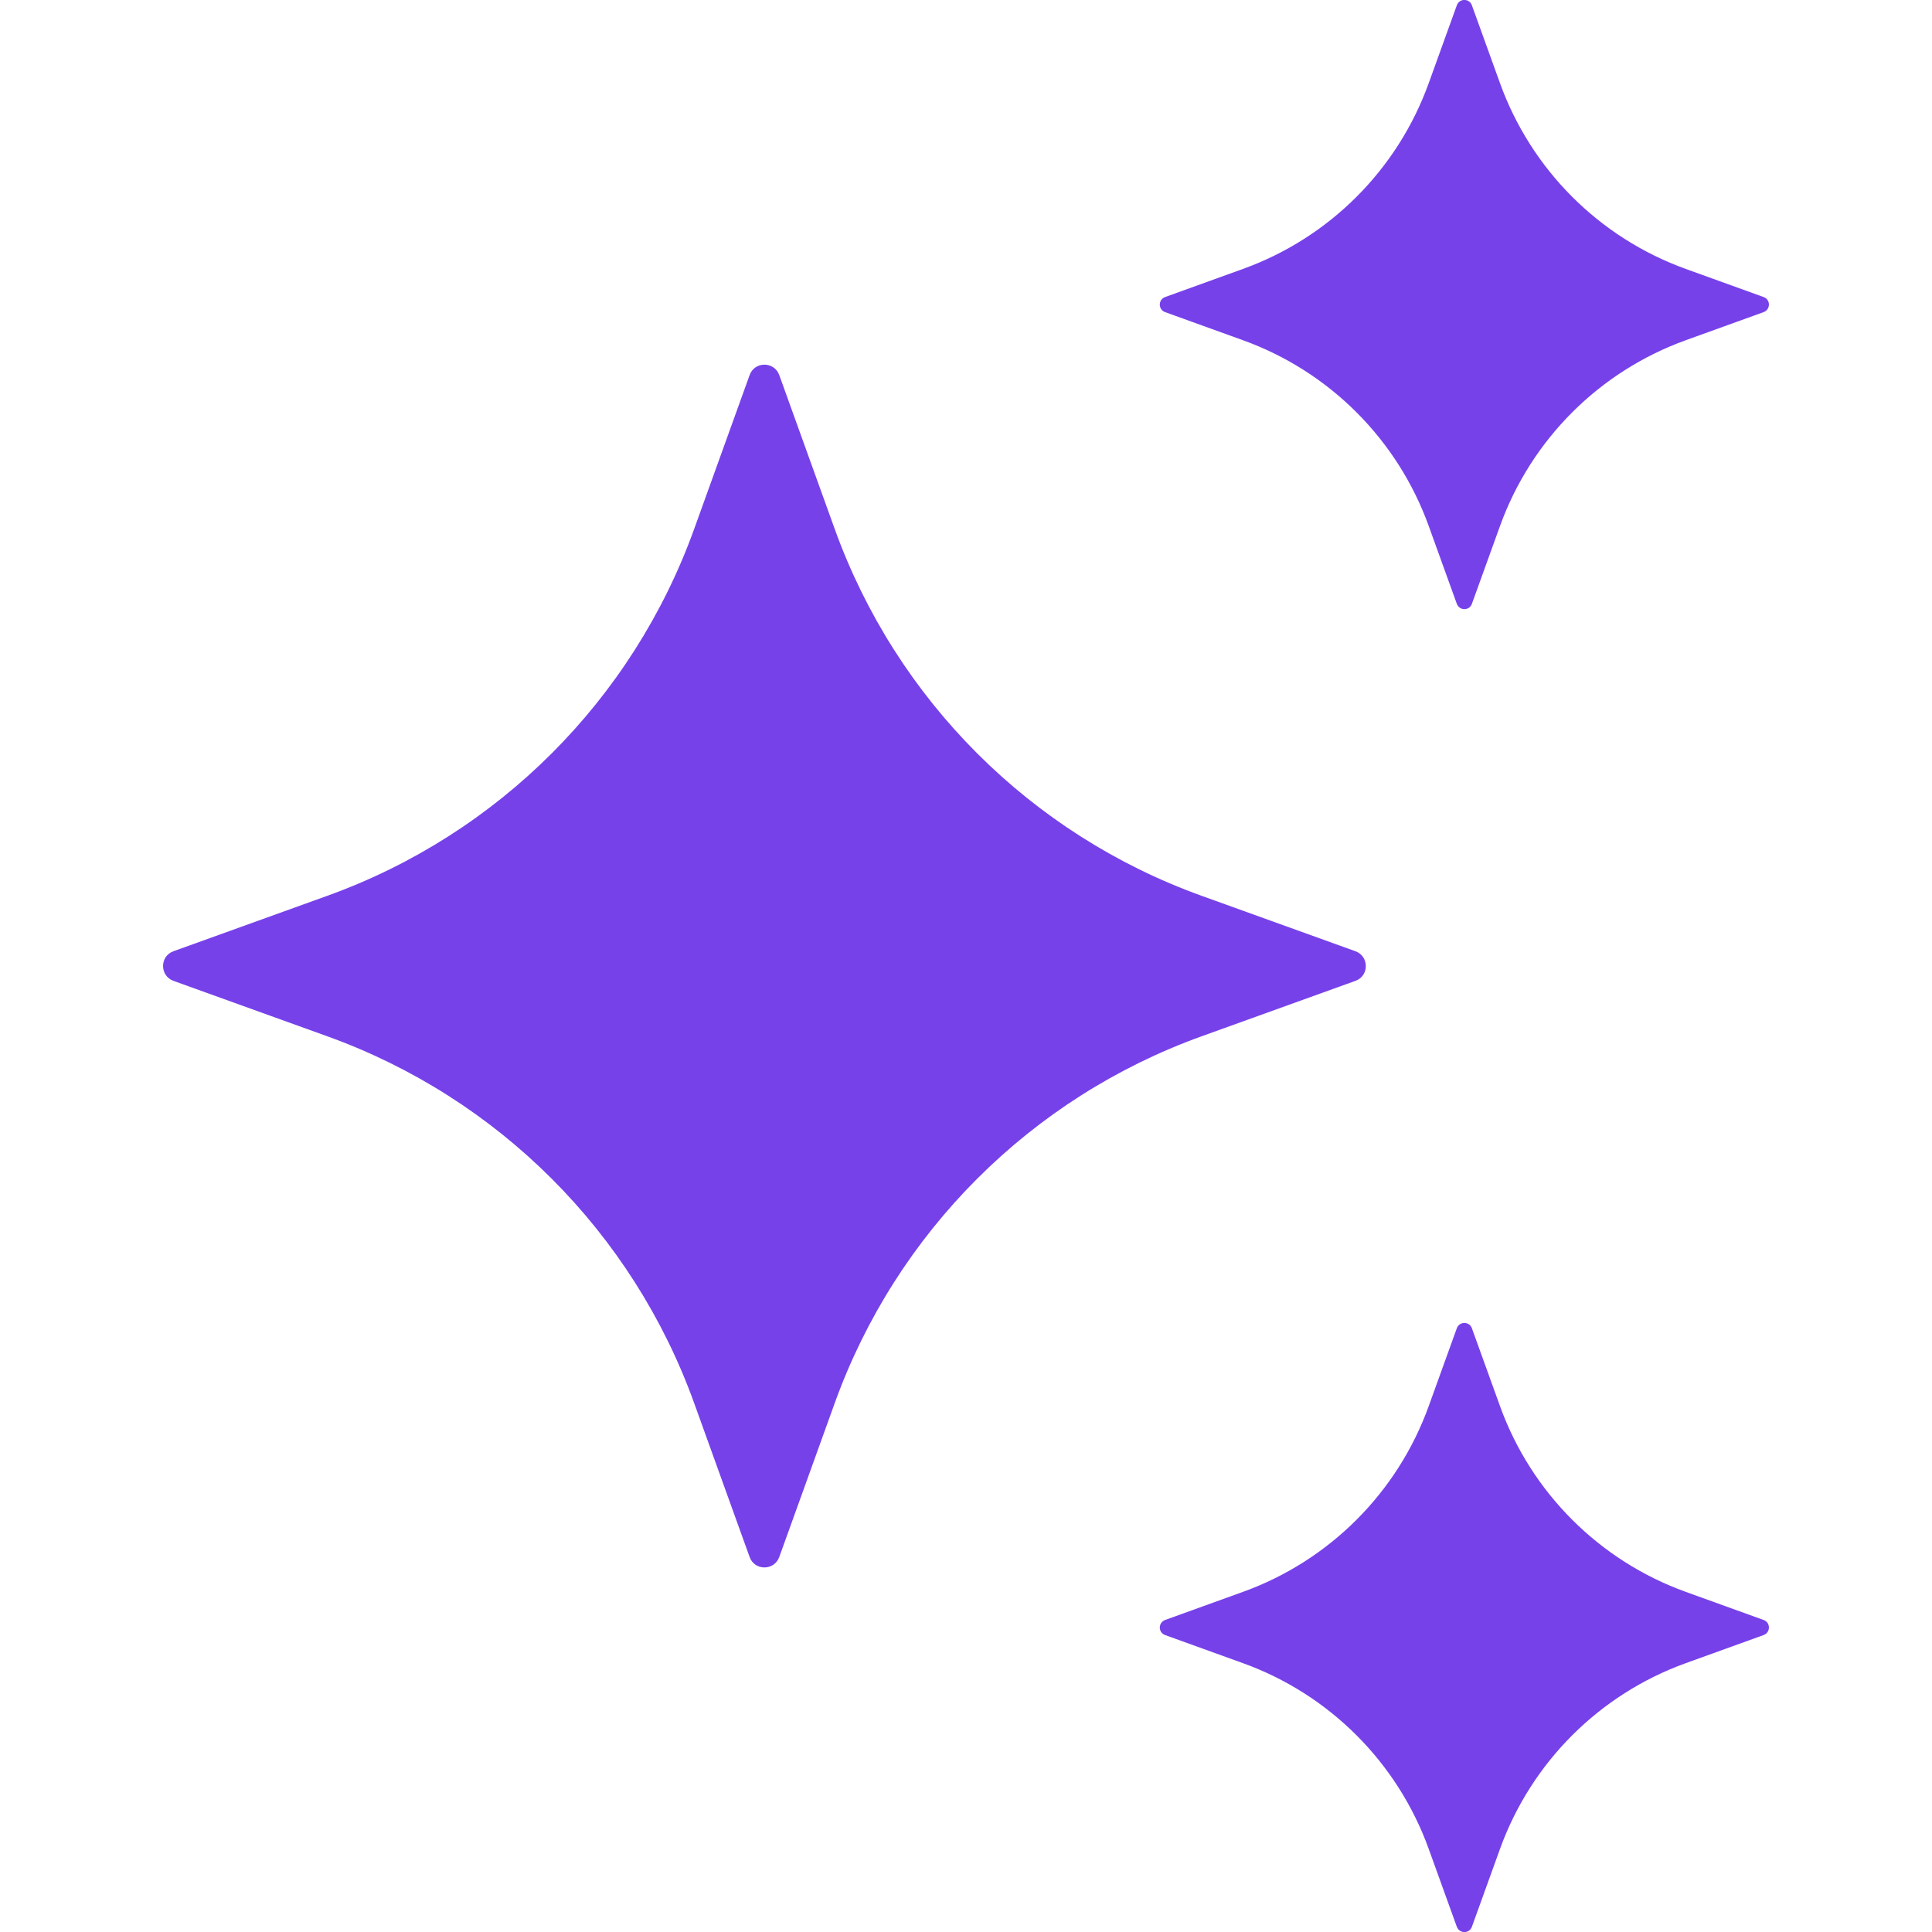 <?xml version="1.0" encoding="UTF-8"?><svg xmlns="http://www.w3.org/2000/svg" id="Layer_1" version="1.1" viewBox="0 0 200 200"><defs><style> .st0 { fill: #7741ea; } </style></defs><g id="AI"><path class="st0" d="M80.67,38.83l5.74,15.93c6.37,17.68,20.29,31.6,37.97,37.97l15.93,5.74c1.44.52,1.44,2.56,0,3.07l-15.93,5.74c-17.68,6.37-31.6,20.29-37.97,37.97l-5.74,15.93c-.52,1.44-2.56,1.44-3.07,0l-5.74-15.93c-6.37-17.68-20.29-31.6-37.97-37.97l-15.93-5.74c-1.44-.52-1.44-2.56,0-3.07l15.93-5.74c17.68-6.37,31.6-20.29,37.97-37.97l5.74-15.93c.51-1.44,2.55-1.44,3.07,0Z"/><path class="st0" d="M152.37.55l2.91,8.06c3.23,8.95,10.28,16,19.23,19.23l8.06,2.91c.73.26.73,1.29,0,1.56l-8.06,2.91c-8.95,3.23-16,10.28-19.23,19.23l-2.91,8.06c-.26.73-1.29.73-1.56,0l-2.91-8.06c-3.23-8.95-10.28-16-19.23-19.23l-8.06-2.91c-.73-.26-.73-1.29,0-1.56l8.06-2.91c8.95-3.23,16-10.28,19.23-19.23l2.91-8.06c.26-.74,1.3-.74,1.56,0Z"/><path class="st0" d="M152.37,137.5l2.91,8.06c3.23,8.95,10.28,16,19.23,19.23l8.06,2.91c.73.26.73,1.29,0,1.56l-8.06,2.91c-8.95,3.23-16,10.28-19.23,19.23l-2.91,8.06c-.26.73-1.29.73-1.56,0l-2.91-8.06c-3.23-8.95-10.28-16-19.23-19.23l-8.06-2.91c-.73-.26-.73-1.29,0-1.56l8.06-2.91c8.95-3.23,16-10.28,19.23-19.23l2.91-8.06c.26-.73,1.3-.73,1.56,0Z"/></g></svg>